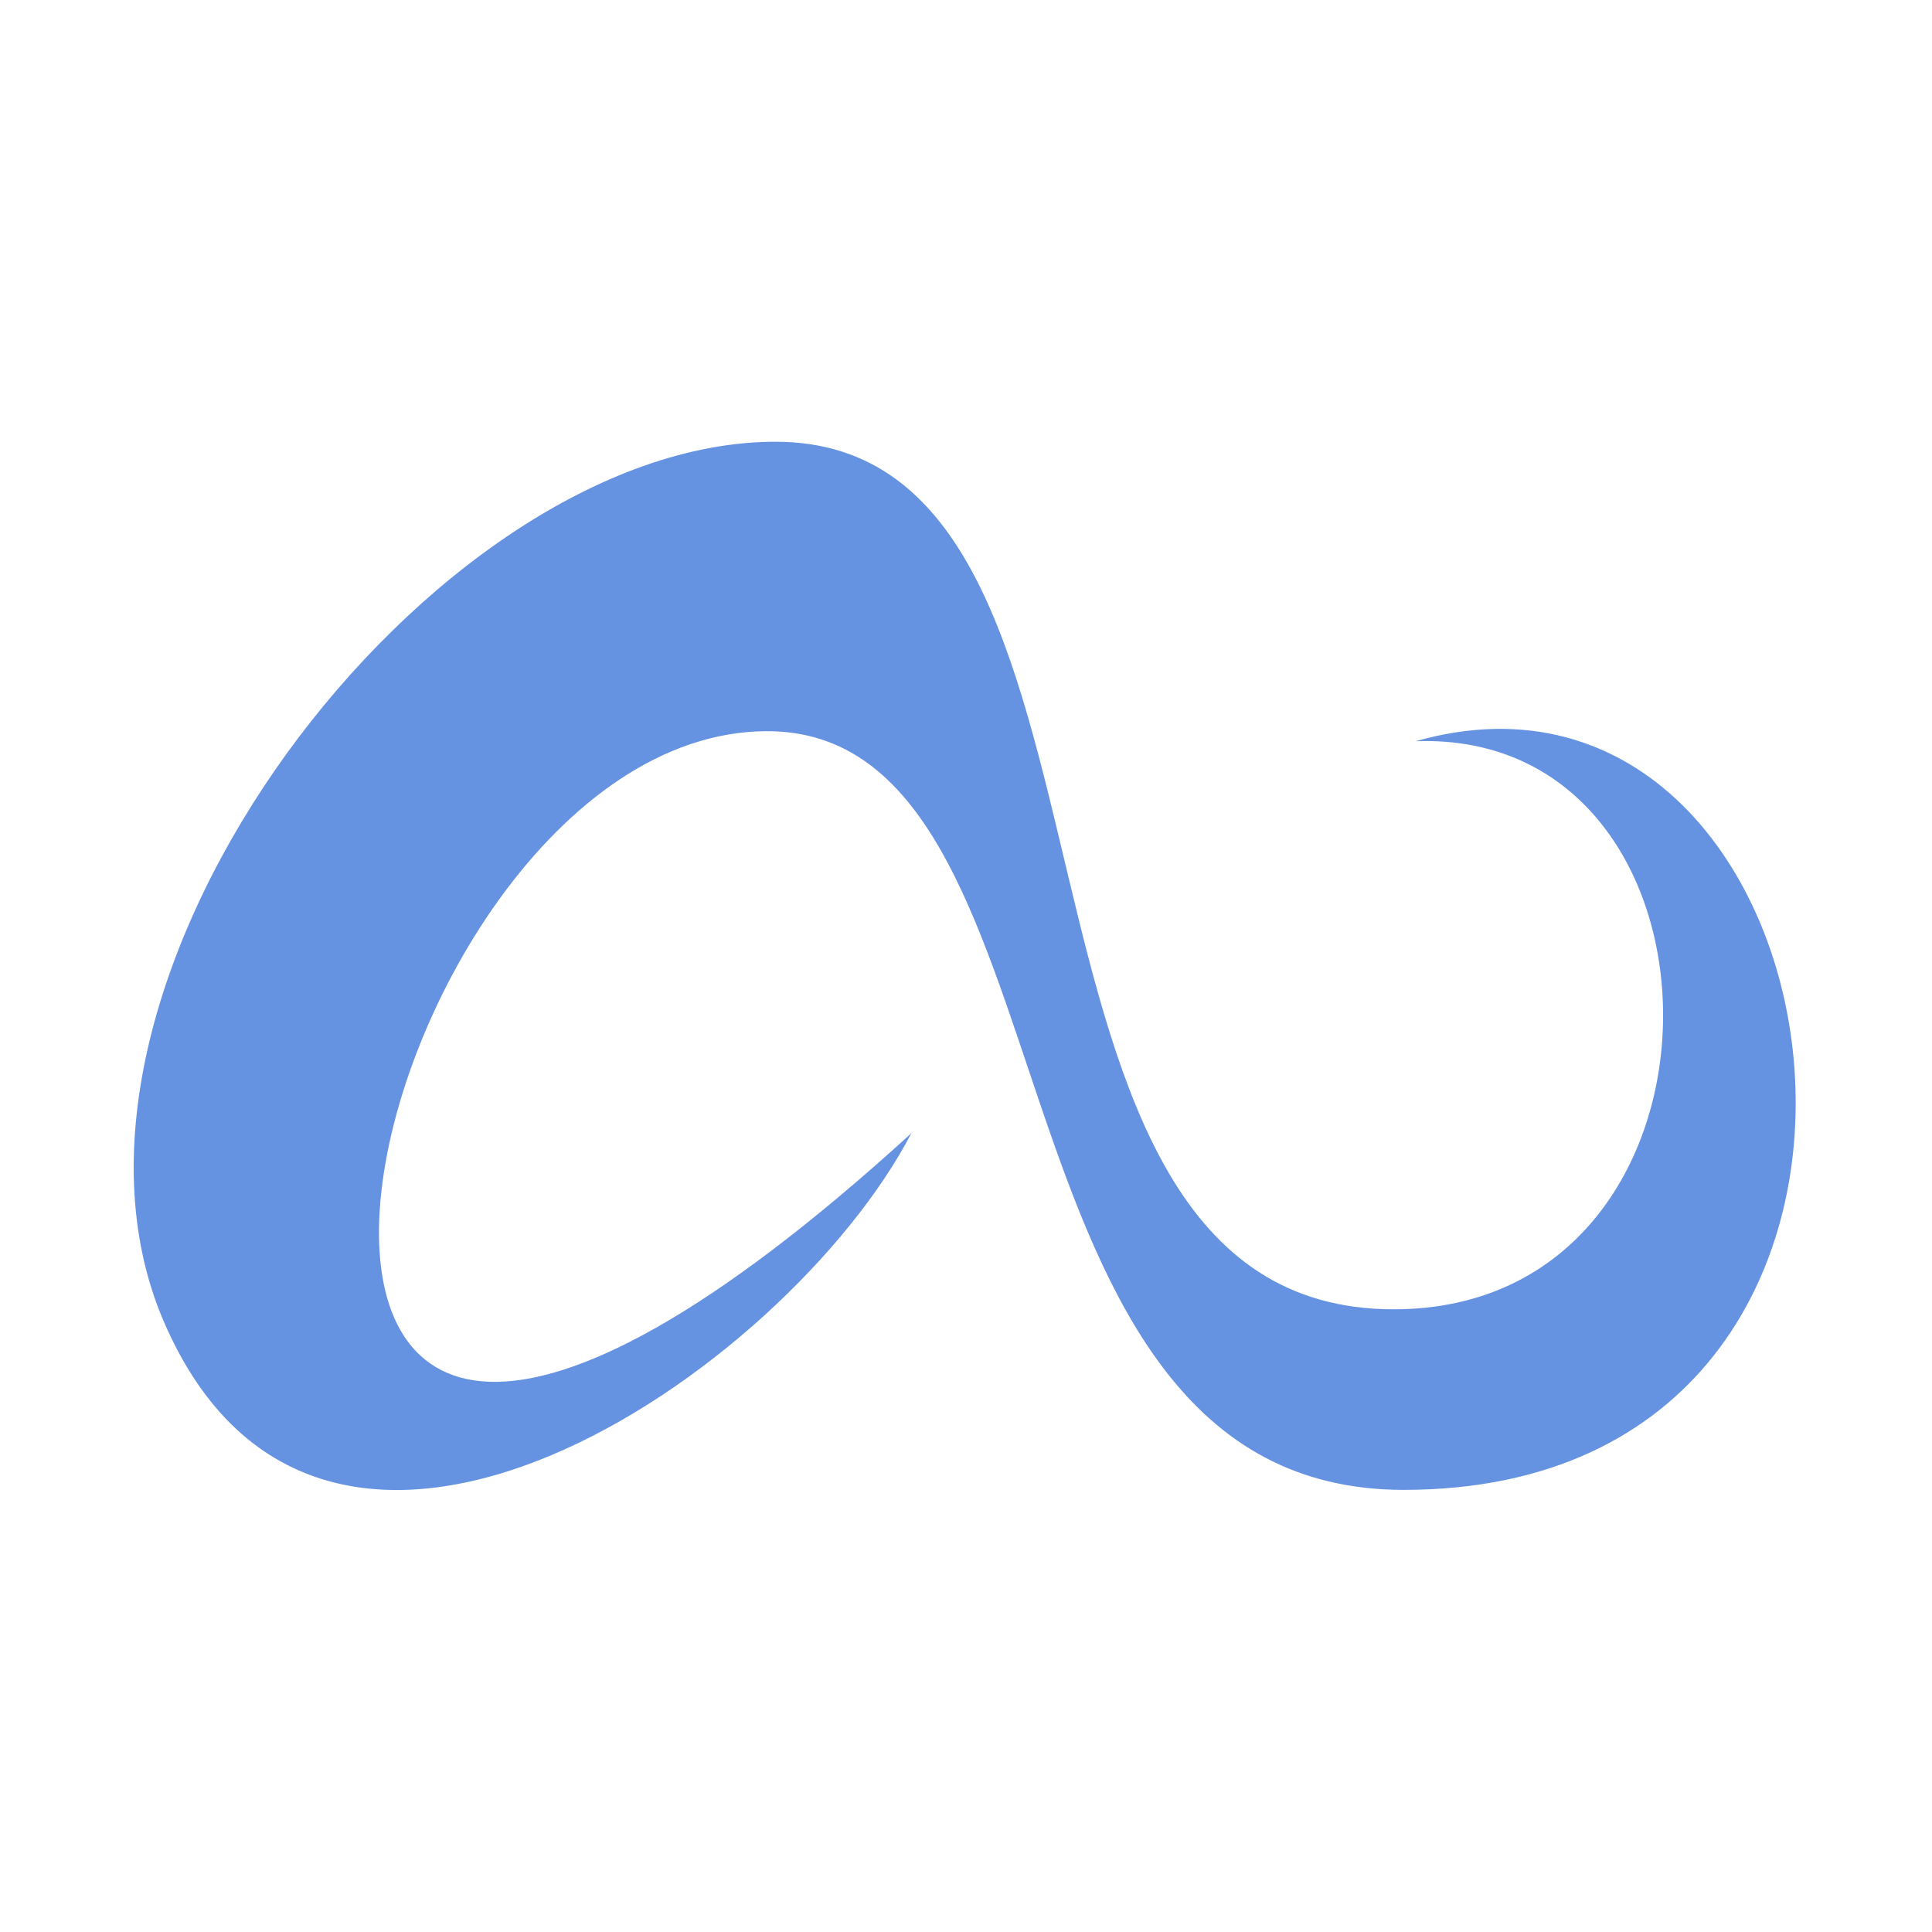 <?xml version="1.0" encoding="utf-8"?>
<svg version="1.2" baseProfile="tiny" xmlns="http://www.w3.org/2000/svg" xmlns:xlink="http://www.w3.org/1999/xlink" x="0px" y="0px" viewBox="0 0 520 520" xml:space="preserve">
<path class="at-fi-shape" fill="#6592E1" fill-rule="evenodd" d="M208.7,118.9c104.6,0,50,233.5,166.4,233.5c96.3,0,95.1-156.1,5.9-152.9l0,0
	c119.1-33.8,153.9,201.5-3.2,201.5c-117.2,0-85.1-204.8-171.7-204.2C94.2,197.6,27.9,503.4,245.3,305
	C211.7,369.4,86.8,455.2,44,355.5C5,264.3,116.2,118.9,208.7,118.9z"/>
</svg>